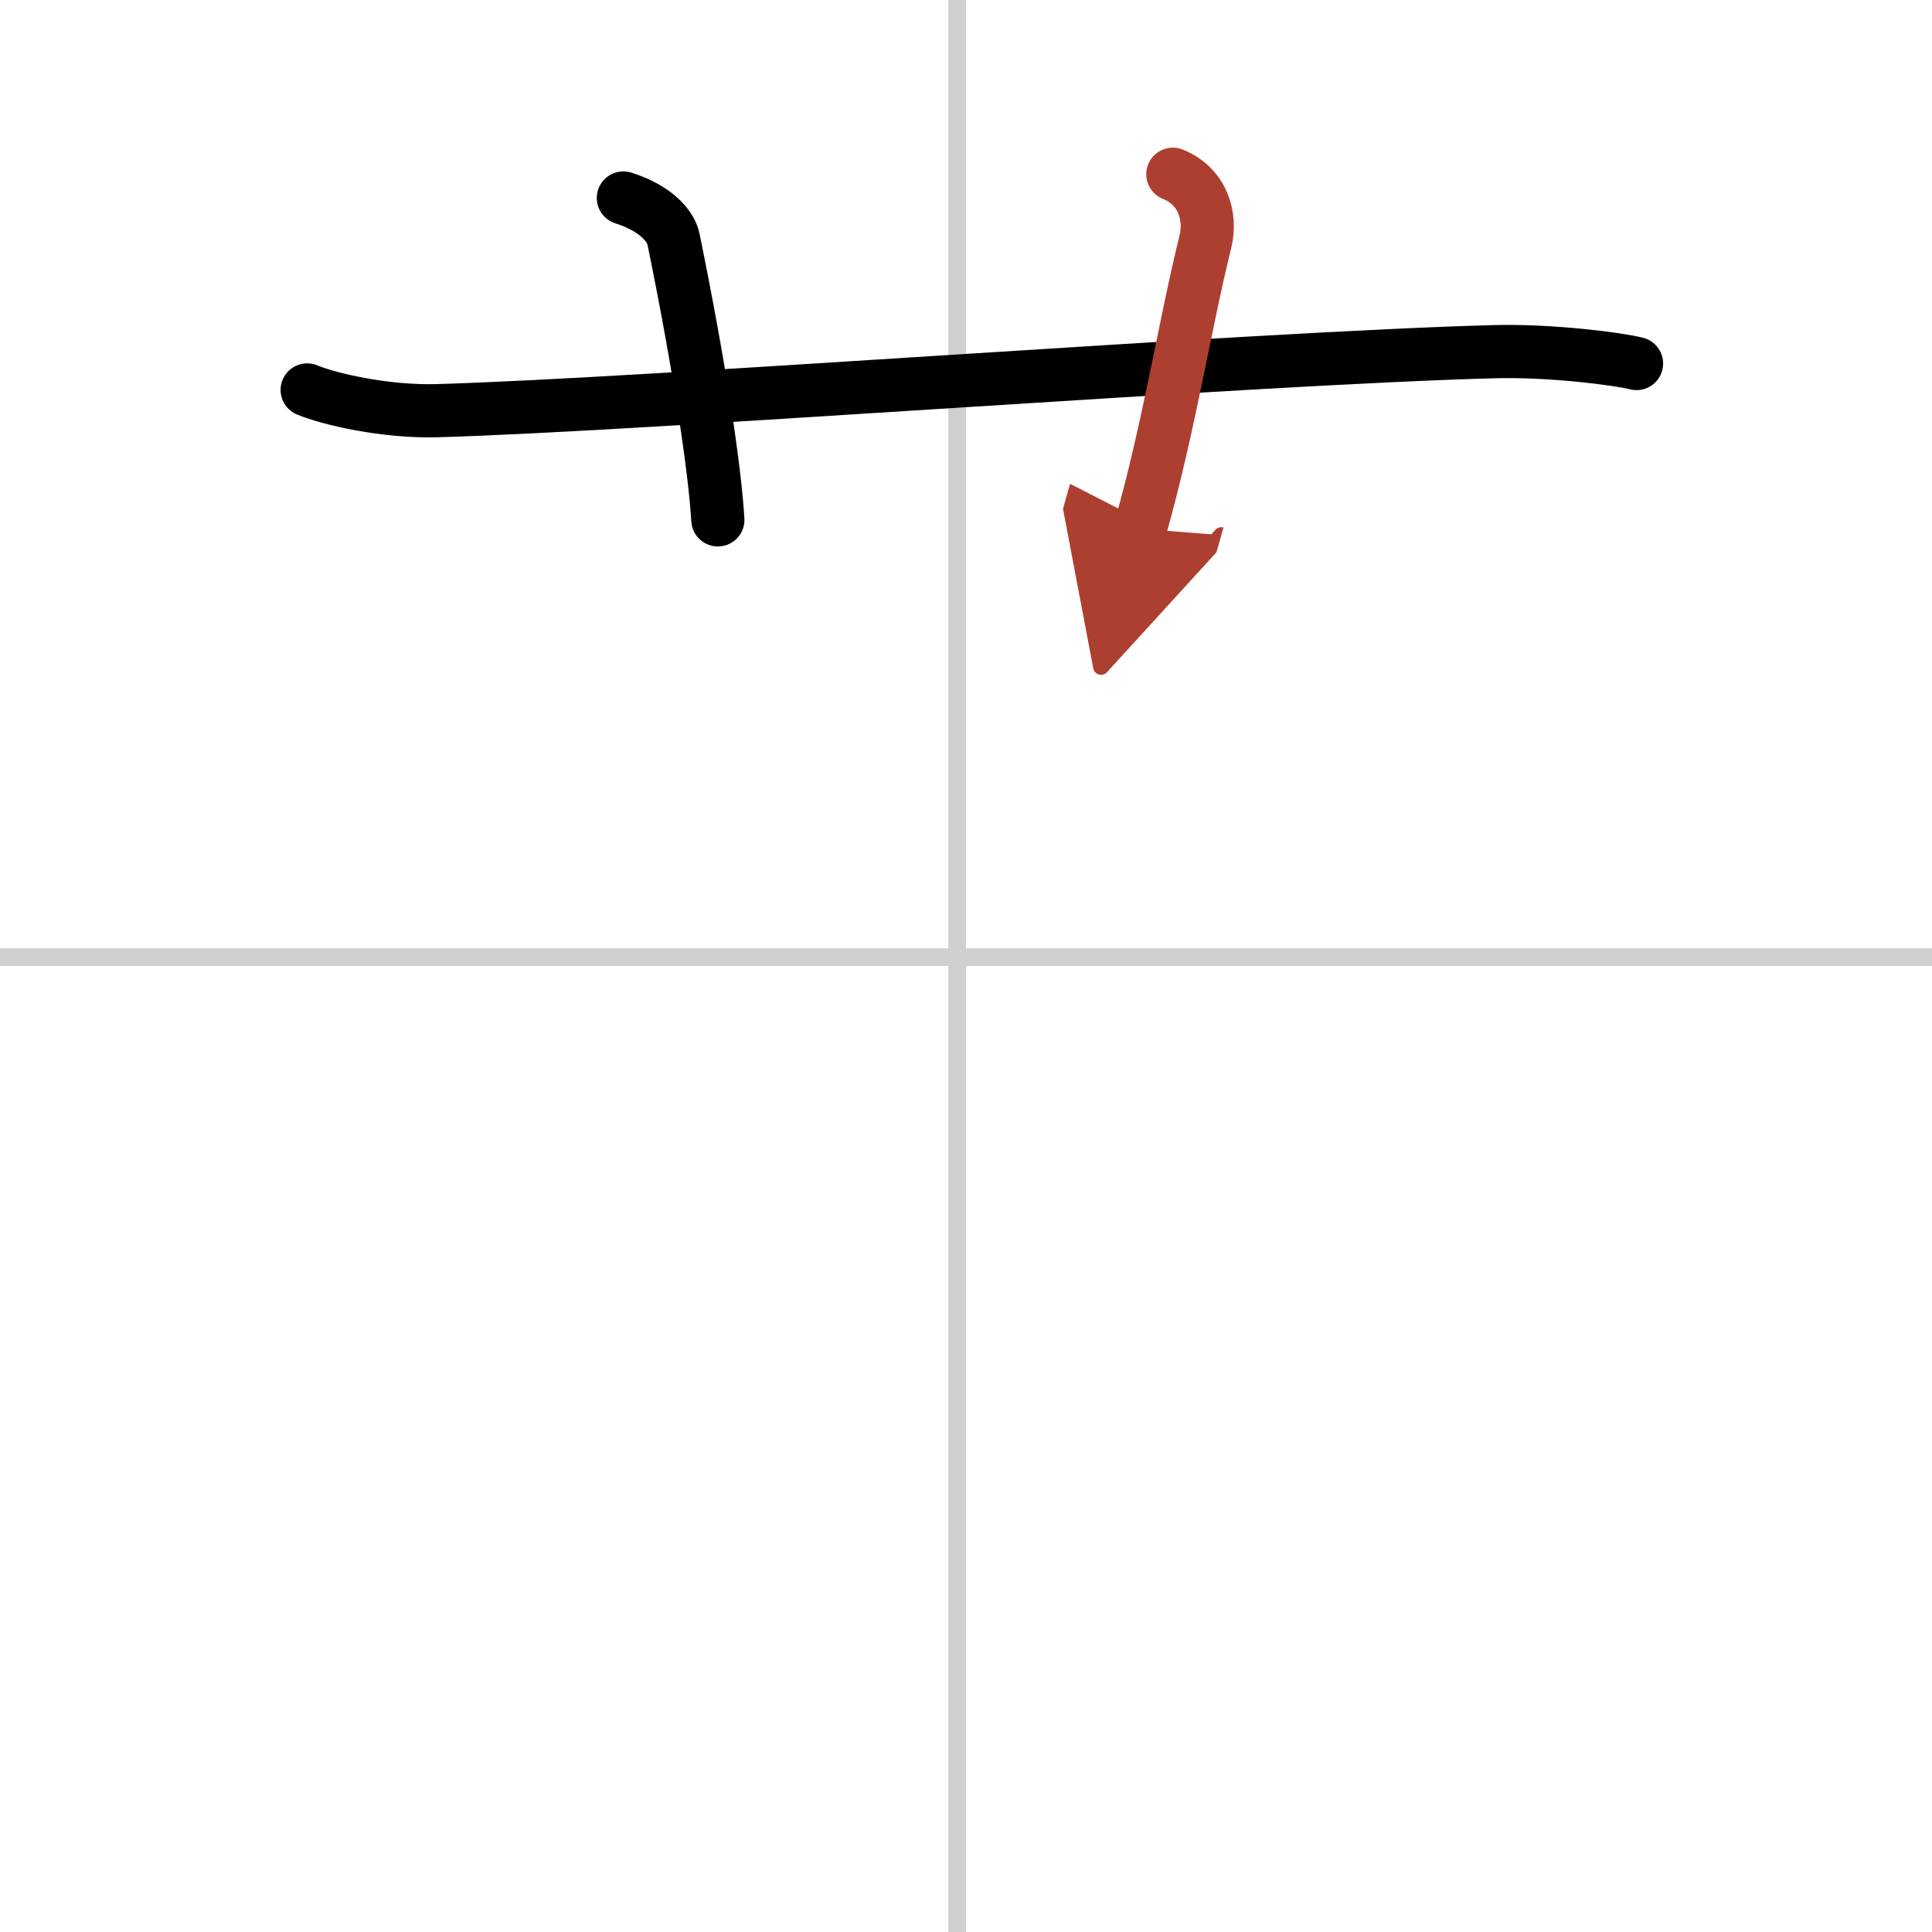 <svg width="400" height="400" viewBox="0 0 109 109" xmlns="http://www.w3.org/2000/svg"><defs><marker id="a" markerWidth="4" orient="auto" refX="1" refY="5" viewBox="0 0 10 10"><polyline points="0 0 10 5 0 10 1 5" fill="#ad3f31" stroke="#ad3f31"/></marker></defs><g fill="none" stroke="#000" stroke-linecap="round" stroke-linejoin="round" stroke-width="3"><rect width="100%" height="100%" fill="#fff" stroke="#fff"/><line x1="54" x2="54" y2="109" stroke="#d0d0d0" stroke-width="1"/><line x2="109" y1="54" y2="54" stroke="#d0d0d0" stroke-width="1"/><path d="m17.33 22c1.29 0.53 4.42 1.25 7.33 1.17 11.94-0.34 45.95-2.97 59.67-3.33 3.17-0.08 6.92 0.4 8 0.67"/><path d="M35.17,11.17C37,11.75,37.85,12.75,38,13.5c1.5,7.33,2.33,13,2.5,15.83"/><path d="m66.17 9.83c1.67 0.67 2.2 2.36 1.83 3.83-1.12 4.5-2.04 10.42-3.67 16.17" marker-end="url(#a)" stroke="#ad3f31"/></g></svg>
